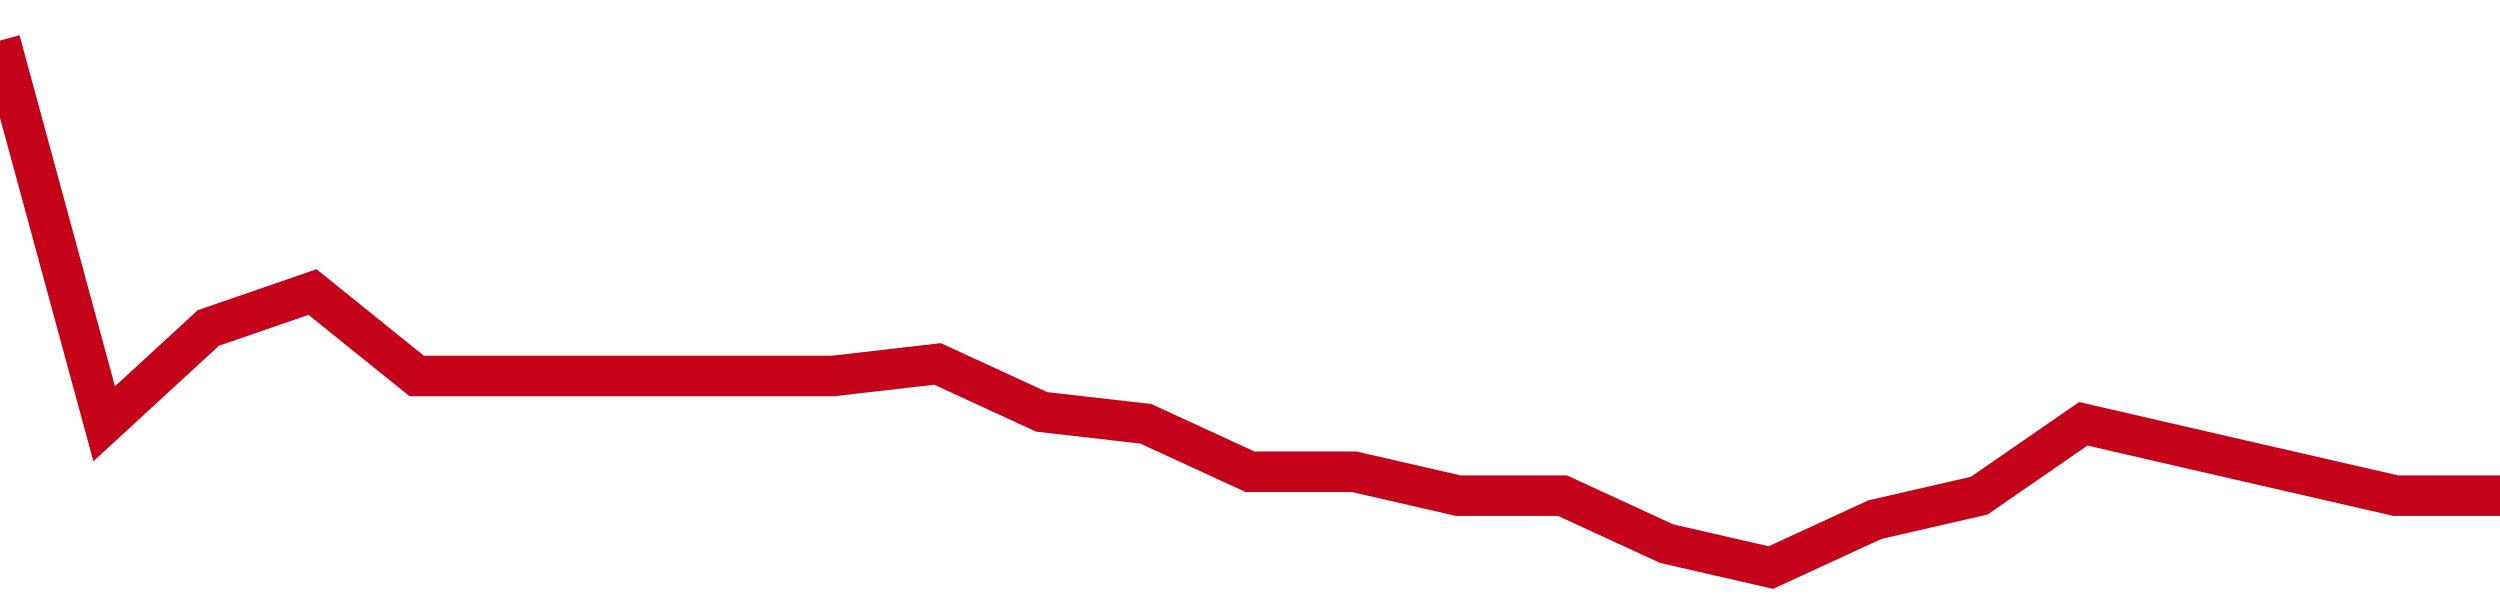 <!-- Generated with https://github.com/jxxe/sparkline/ --><svg viewBox="0 0 185 45" class="sparkline" xmlns="http://www.w3.org/2000/svg"><path class="sparkline--fill" d="M 0 3 L 0 3 L 7.708 31.36 L 15.417 24.27 L 23.125 21.61 L 30.833 27.82 L 38.542 27.82 L 46.25 27.82 L 53.958 27.82 L 61.667 27.82 L 69.375 26.93 L 77.083 30.48 L 84.792 31.36 L 92.5 34.91 L 100.208 34.91 L 107.917 36.68 L 115.625 36.68 L 123.333 40.23 L 131.042 42 L 138.75 38.45 L 146.458 36.68 L 154.167 31.36 L 161.875 33.14 L 169.583 34.91 L 177.292 36.68 L 185 36.68 V 45 L 0 45 Z" stroke="none" fill="none" ></path><path class="sparkline--line" d="M 0 3 L 0 3 L 7.708 31.36 L 15.417 24.27 L 23.125 21.61 L 30.833 27.82 L 38.542 27.82 L 46.25 27.82 L 53.958 27.82 L 61.667 27.82 L 69.375 26.93 L 77.083 30.48 L 84.792 31.36 L 92.5 34.91 L 100.208 34.91 L 107.917 36.68 L 115.625 36.68 L 123.333 40.23 L 131.042 42 L 138.75 38.45 L 146.458 36.68 L 154.167 31.36 L 161.875 33.14 L 169.583 34.91 L 177.292 36.68 L 185 36.68" fill="none" stroke-width="3" stroke="#C4021A" ></path></svg>